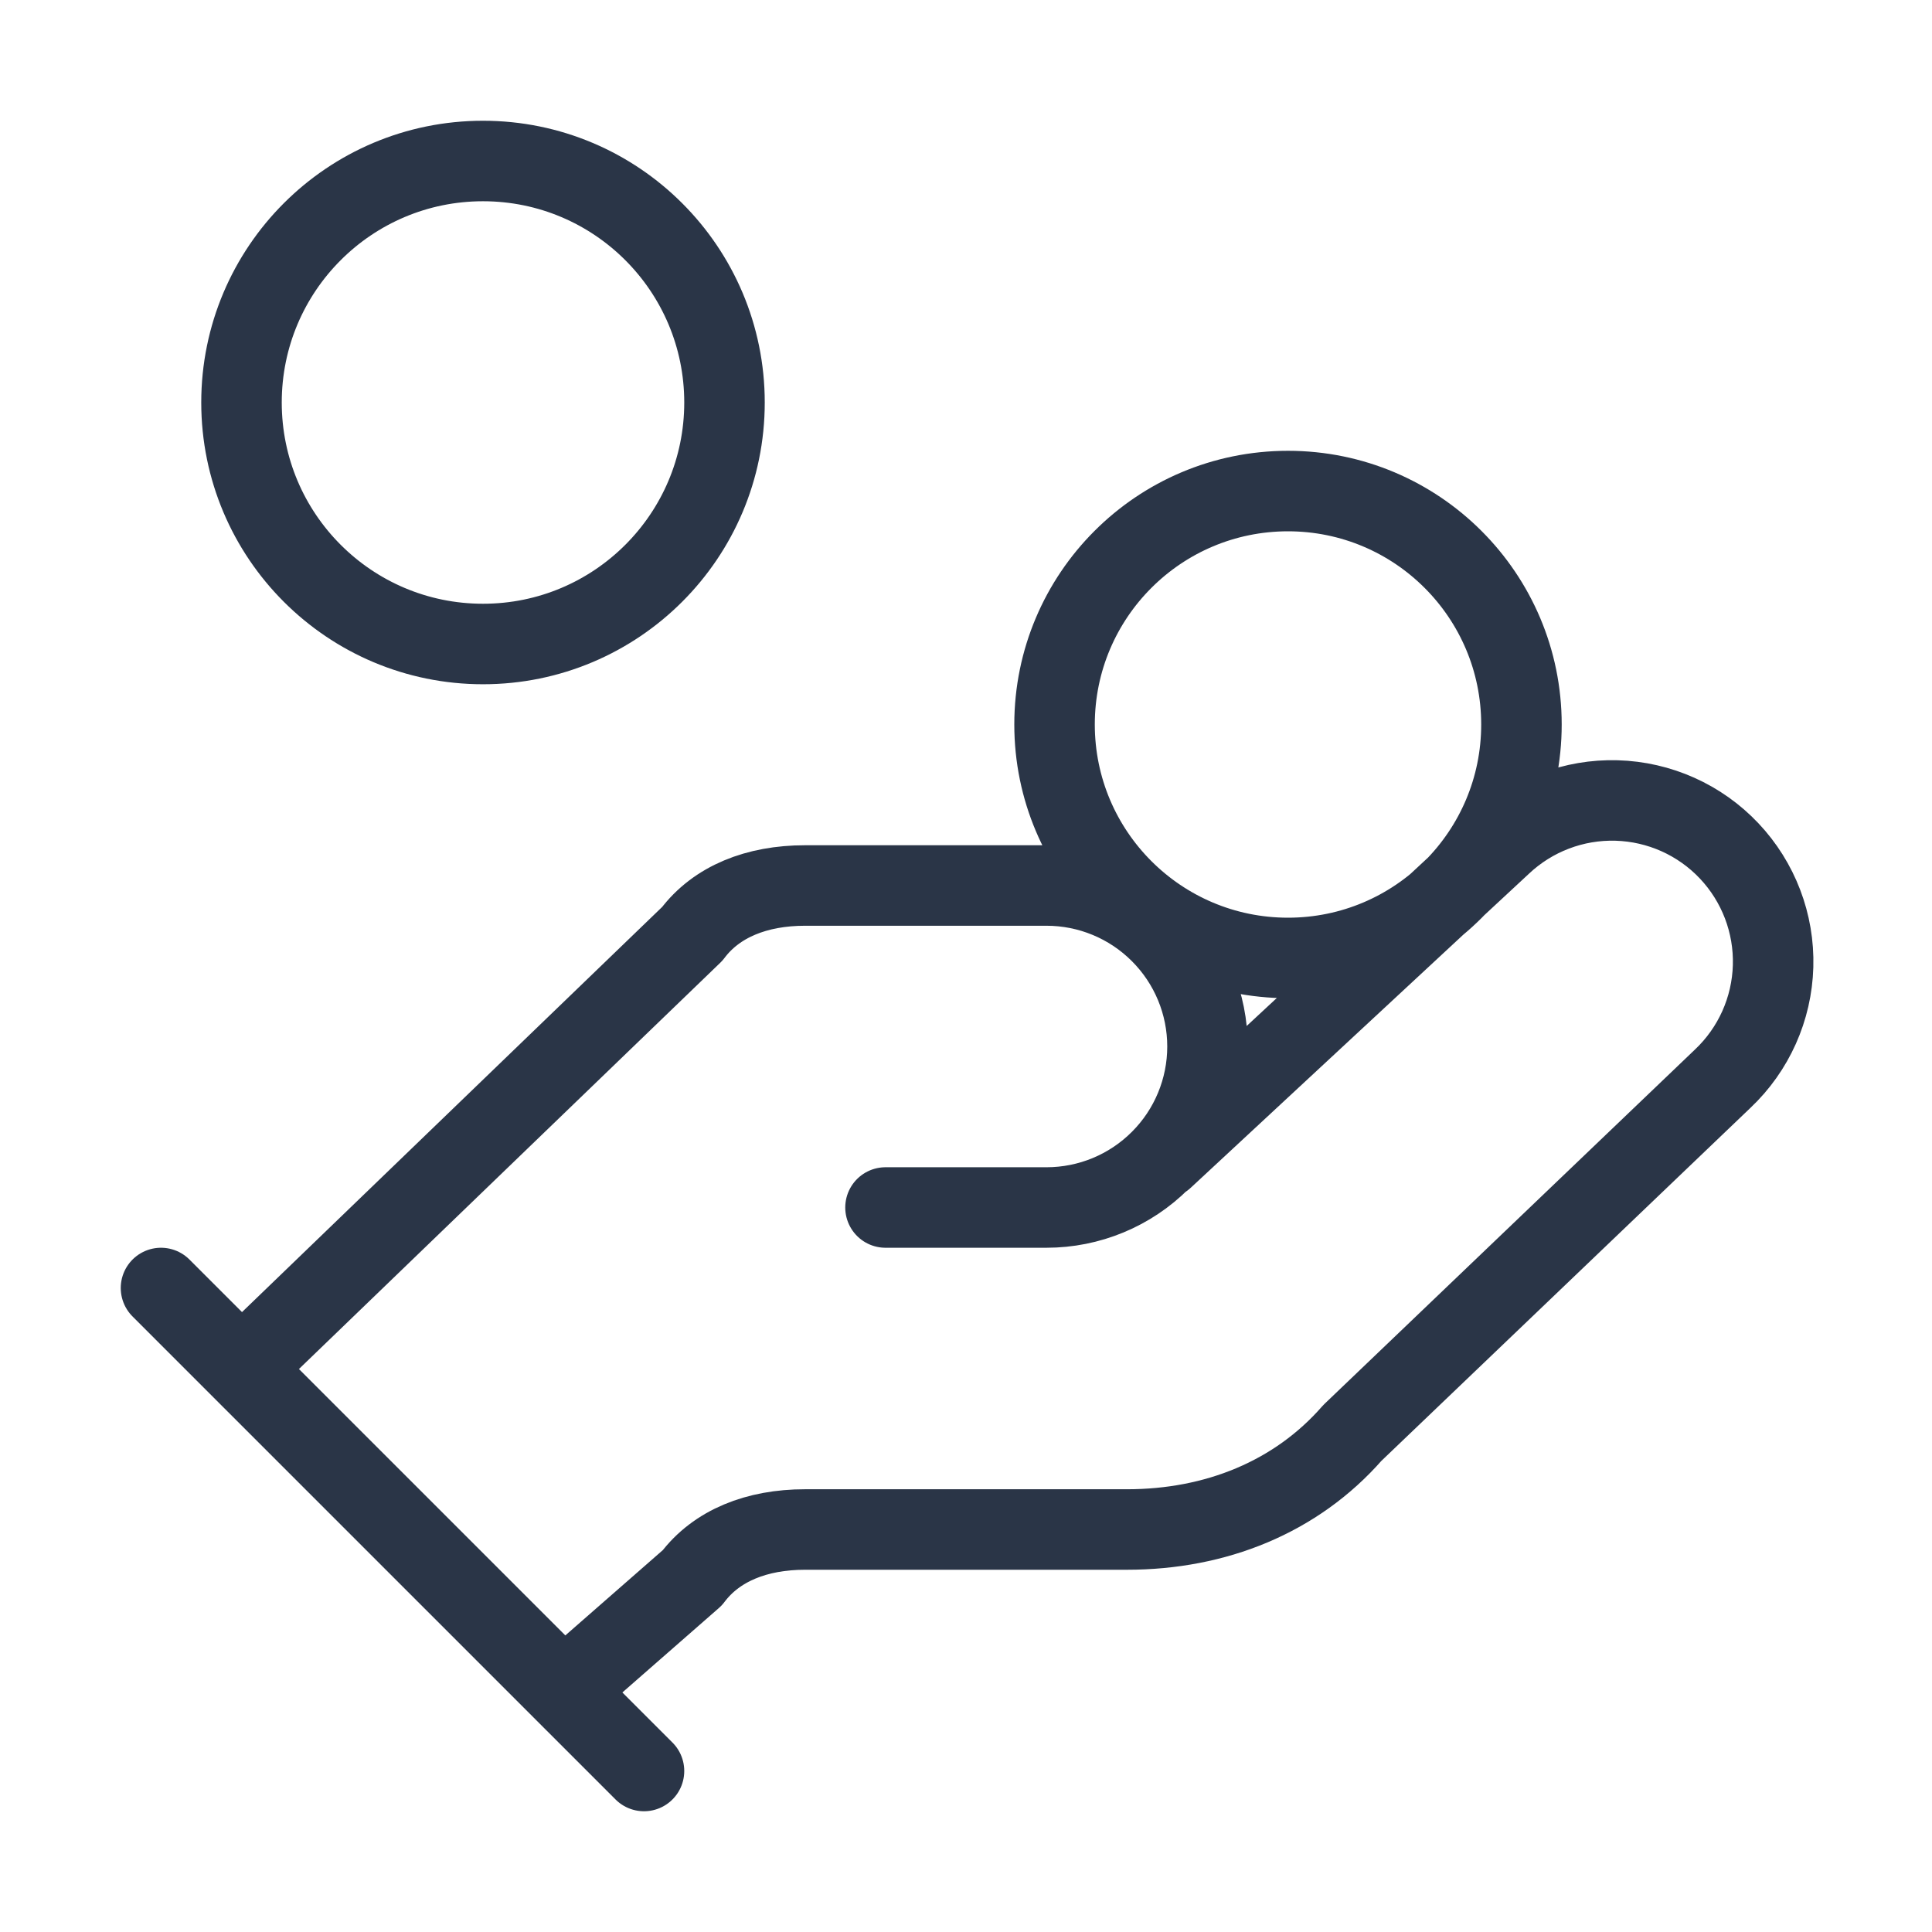 <svg width="48" height="48" viewBox="0 0 48 48" fill="none" xmlns="http://www.w3.org/2000/svg">
<path d="M22 30H26C27.061 30 28.078 29.579 28.828 28.828C29.579 28.078 30 27.061 30 26C30 24.939 29.579 23.922 28.828 23.172C28.078 22.421 27.061 22 26 22H20C18.8 22 17.8 22.4 17.2 23.2L6 34M14 42L17.2 39.2C17.8 38.4 18.8 38 20 38H28C30.2 38 32.2 37.2 33.6 35.6L42.8 26.8C43.572 26.071 44.022 25.065 44.052 24.003C44.082 22.942 43.689 21.912 42.96 21.14C42.231 20.368 41.225 19.918 40.163 19.888C39.102 19.858 38.072 20.251 37.3 20.98L28.9 28.78M4 32L16 44M37.8 18C37.8 21.203 35.203 23.8 32 23.8C28.797 23.8 26.2 21.203 26.2 18C26.2 14.797 28.797 12.2 32 12.2C35.203 12.2 37.8 14.797 37.8 18ZM18 10C18 13.314 15.314 16 12 16C8.686 16 6 13.314 6 10C6 6.686 8.686 4 12 4C15.314 4 18 6.686 18 10Z" stroke="#2A3547" stroke-width="2" stroke-linecap="round" stroke-linejoin="round"/>
</svg>
